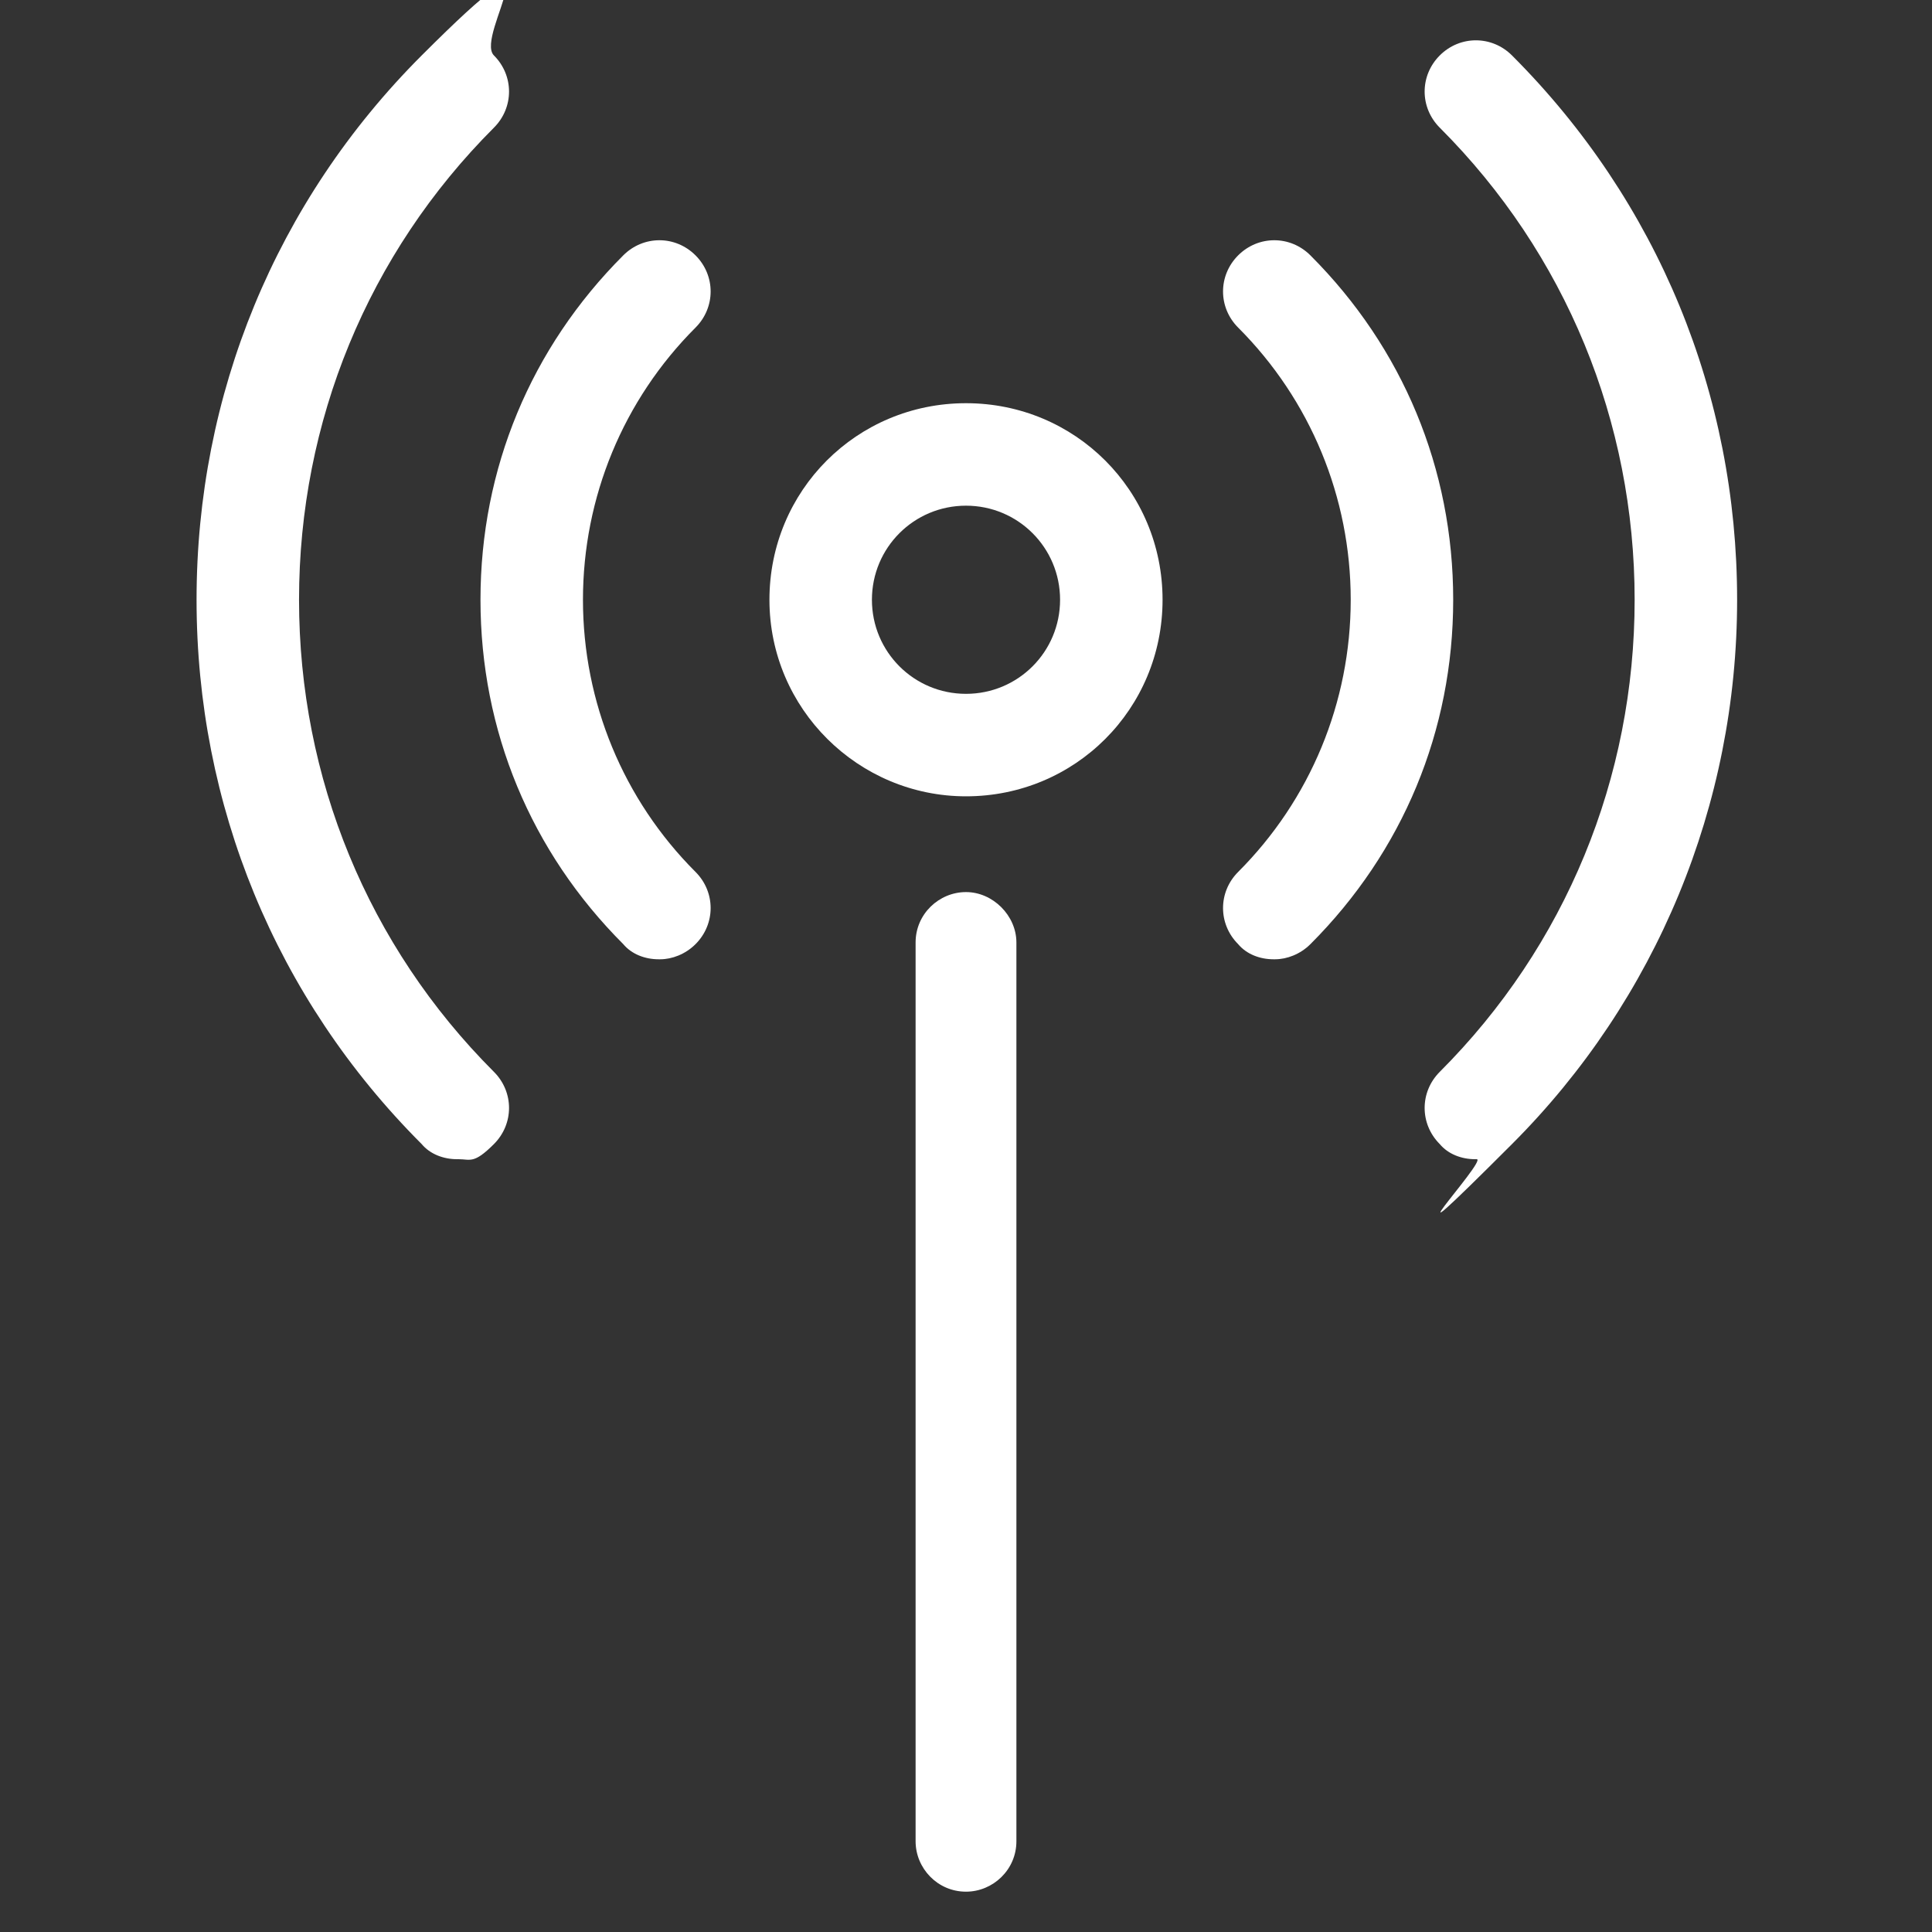<?xml version="1.0" encoding="UTF-8"?>
<svg id="Layer_1" xmlns="http://www.w3.org/2000/svg" version="1.1" viewBox="0 0 115 115">
  <rect x="0" y="0" width="115" height="115" fill="#333333" stroke="none"/>
  <!-- Generator: Adobe Illustrator 29.7.0, SVG Export Plug-In . SVG Version: 2.1.1 Build 138)  -->
  <defs>
    <style>
      .st0 {
        fill: #fff;
      }
    </style>
  </defs>
  <path class="st0" d="M57.5,112.6c-1.7,0-3-1.4-3-3v-53.5c0-1.7,1.4-3,3-3s3,1.4,3,3v53.5c0,1.7-1.4,3-3,3Z"/>
  <path class="st0" d="M87.8,69c-.8,0-1.6-.3-2.1-.9-1.2-1.2-1.2-3.1,0-4.3,7.5-7.5,11.6-17.5,11.6-28.1s-4.1-20.6-11.6-28.1c-1.2-1.2-1.2-3.1,0-4.3,1.2-1.2,3.1-1.2,4.3,0,8.7,8.7,13.4,20.2,13.4,32.4s-4.8,23.8-13.4,32.4-1.4.9-2.1.9ZM27.2,69c-.8,0-1.6-.3-2.1-.9-8.7-8.7-13.4-20.2-13.4-32.4S16.4,12,25.1,3.3s3.1-1.2,4.3,0c1.2,1.2,1.2,3.1,0,4.3-7.5,7.5-11.6,17.5-11.6,28.1s4.1,20.6,11.6,28.1c1.2,1.2,1.2,3.1,0,4.3s-1.4.9-2.1.9ZM75.8,57.1c-.8,0-1.6-.3-2.1-.9-1.2-1.2-1.2-3.1,0-4.3,4.3-4.3,6.7-10.1,6.7-16.2s-2.4-11.9-6.7-16.2c-1.2-1.2-1.2-3.1,0-4.3,1.2-1.2,3.1-1.2,4.3,0,5.5,5.5,8.5,12.7,8.5,20.5s-3,15-8.5,20.5c-.6.6-1.4.9-2.1.9ZM39.2,57.1c-.8,0-1.6-.3-2.1-.9-5.5-5.5-8.5-12.7-8.5-20.5s3-15,8.5-20.5c1.2-1.2,3.1-1.2,4.3,0,1.2,1.2,1.2,3.1,0,4.3-4.3,4.3-6.7,10.1-6.7,16.2s2.4,11.9,6.7,16.2c1.2,1.2,1.2,3.1,0,4.3-.6.6-1.4.9-2.1.9Z"/>
  <path class="st0" d="M57.5,47.4c-6.4,0-11.7-5.2-11.7-11.7s5.2-11.7,11.7-11.7,11.7,5.2,11.7,11.7-5.2,11.7-11.7,11.7ZM57.5,30.1c-3.1,0-5.6,2.5-5.6,5.6s2.5,5.6,5.6,5.6,5.6-2.5,5.6-5.6-2.5-5.6-5.6-5.6Z"/>
</svg>